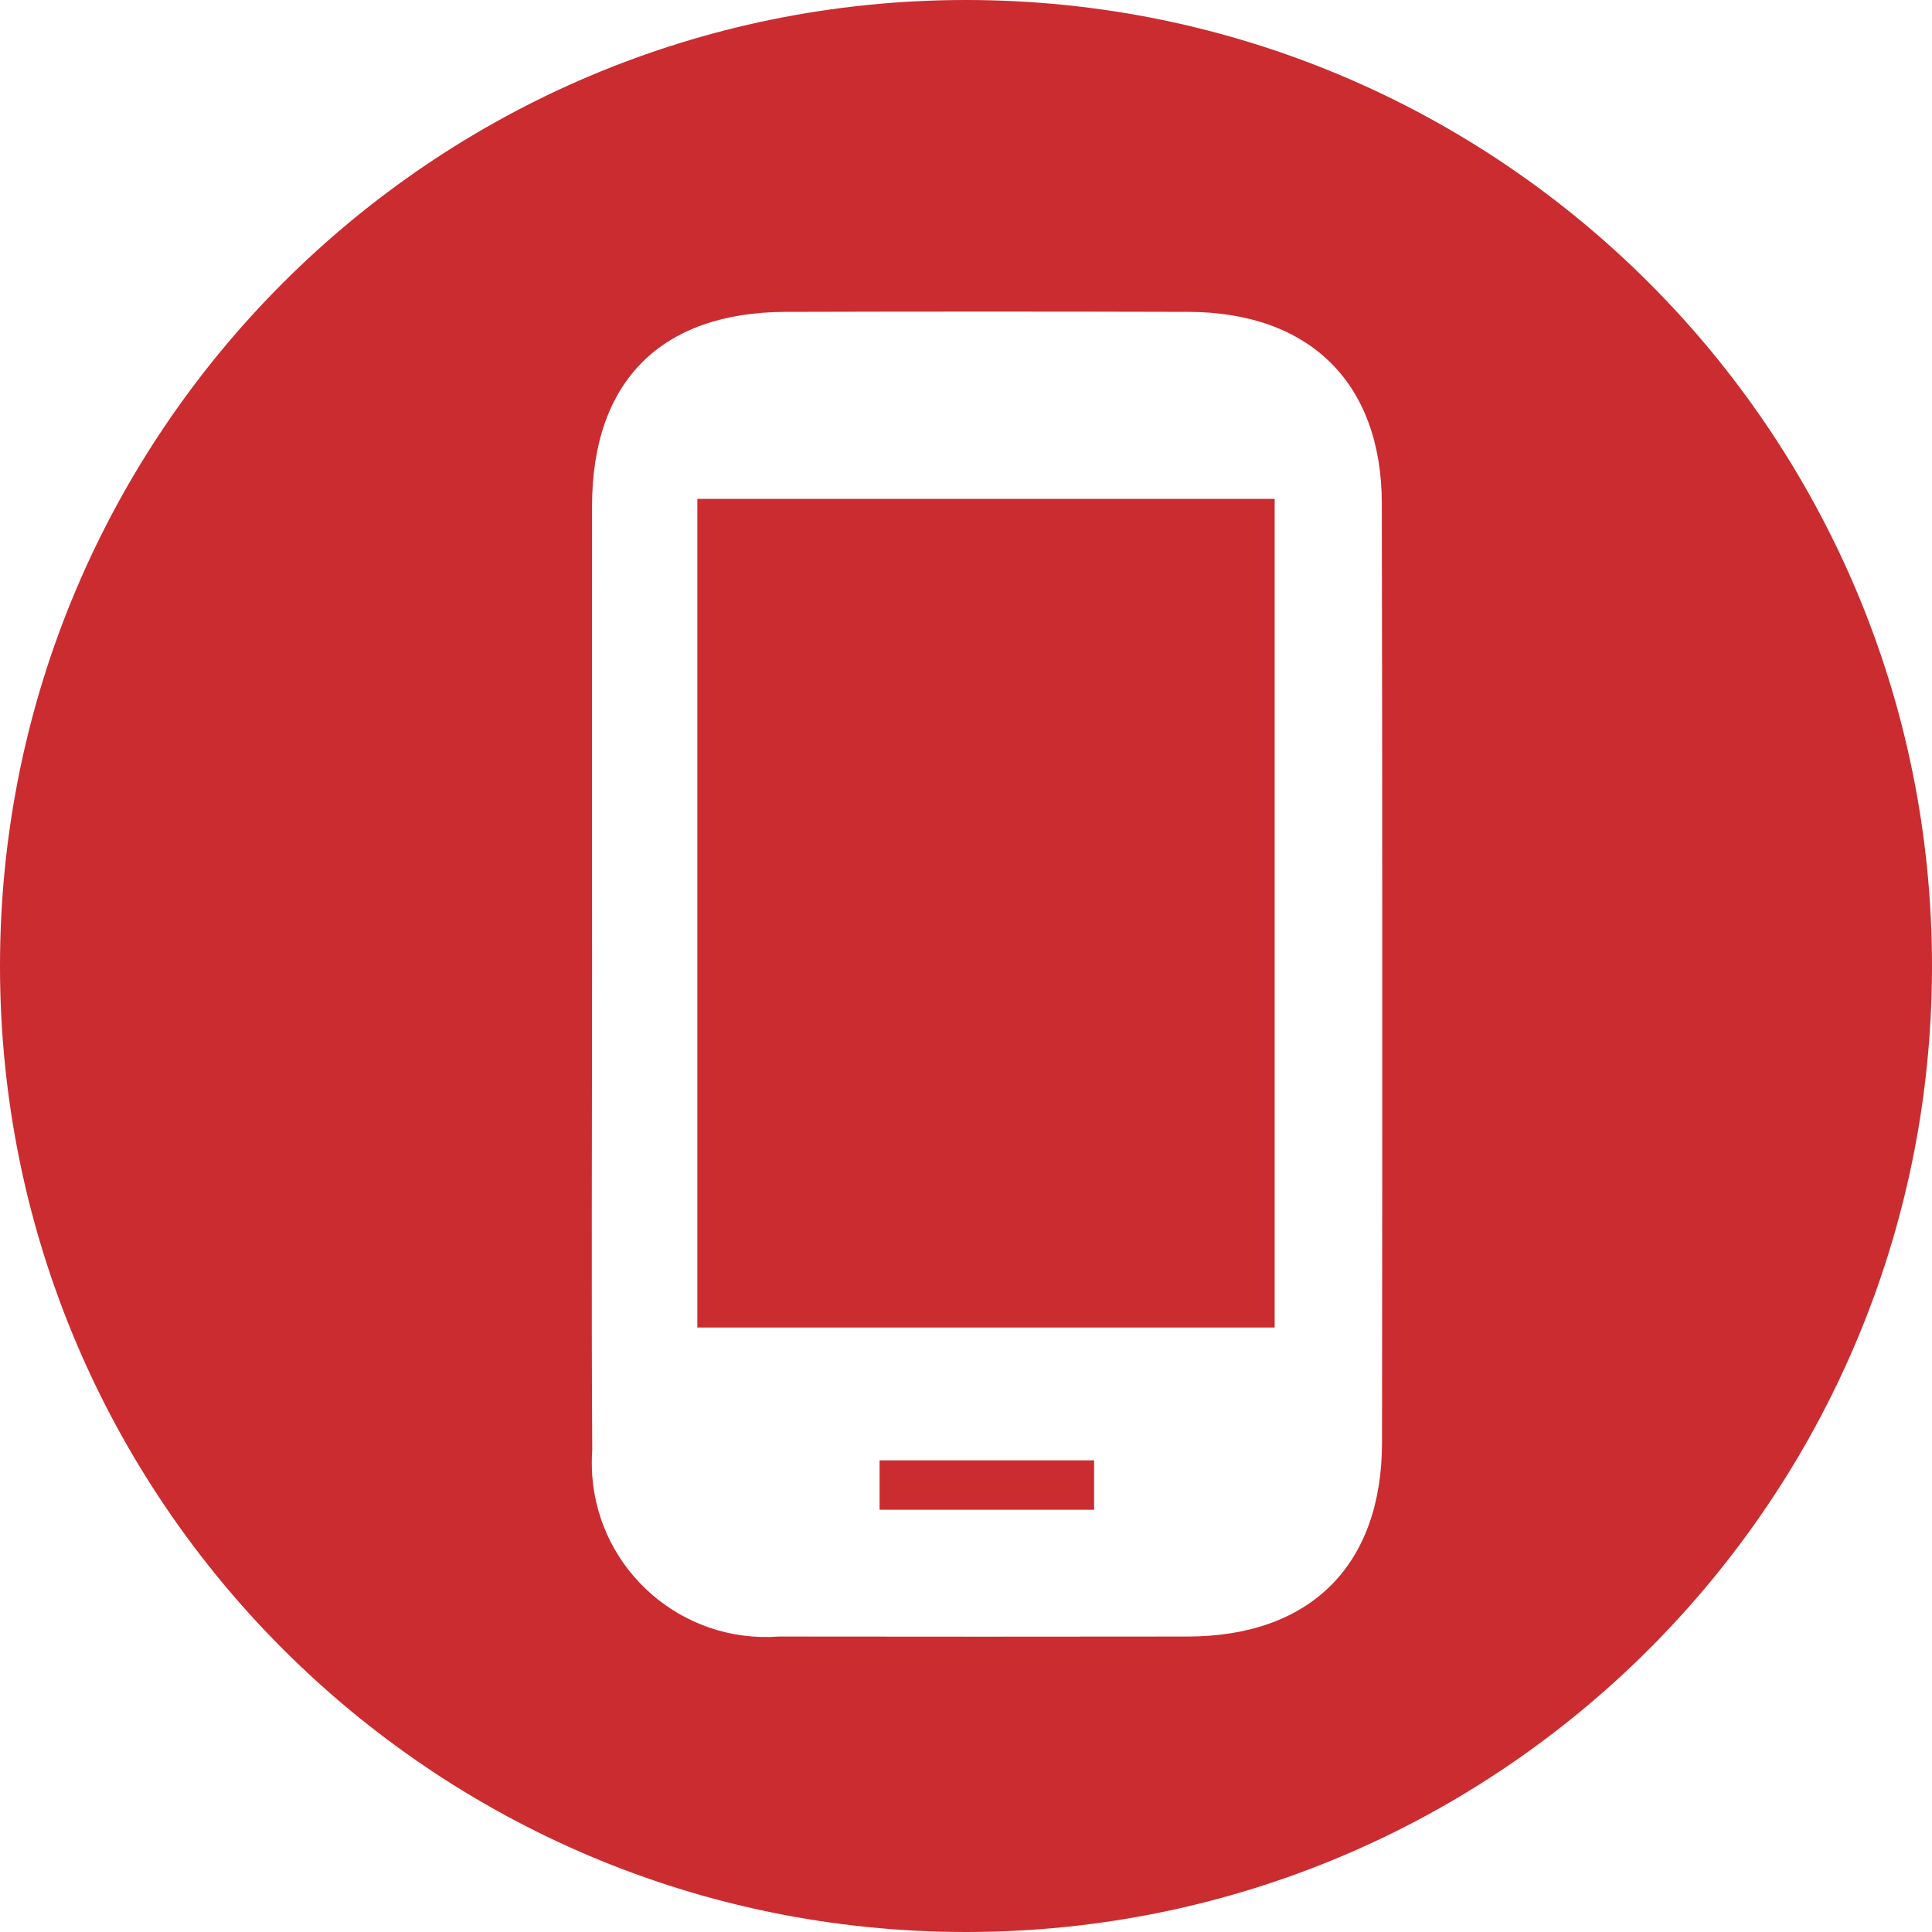 <svg viewBox="0 0 1024 1024" xmlns="http://www.w3.org/2000/svg"><path d="m1024 512c0-282.8-229.2-512-512-512s-512 229.2-512 512 229.2 512 512 512 512-229.2 512-512m-291.5 252.5c0 65.2-38.1 102.9-103.2 102.9-72.1.1-144.2.1-216.4 0-50.9 3.8-95.2-34.3-99-85.2-.3-4.6-.3-9.2 0-13.7-.5-84.7-.1-169.3-.1-254 0-82.2-.1-164.3 0-246.5.1-65.9 36.6-102.5 102.6-102.7 71.2-.2 142.5-.2 213.8 0 64.1.3 102 37.8 102.2 101.3.3 166 .3 332 .1 497.9m-362.9-60.9h306v-439.2h-306zm210.3 70.4h-113.7v26.2h113.7z" fill="#cb2c30"/></svg>